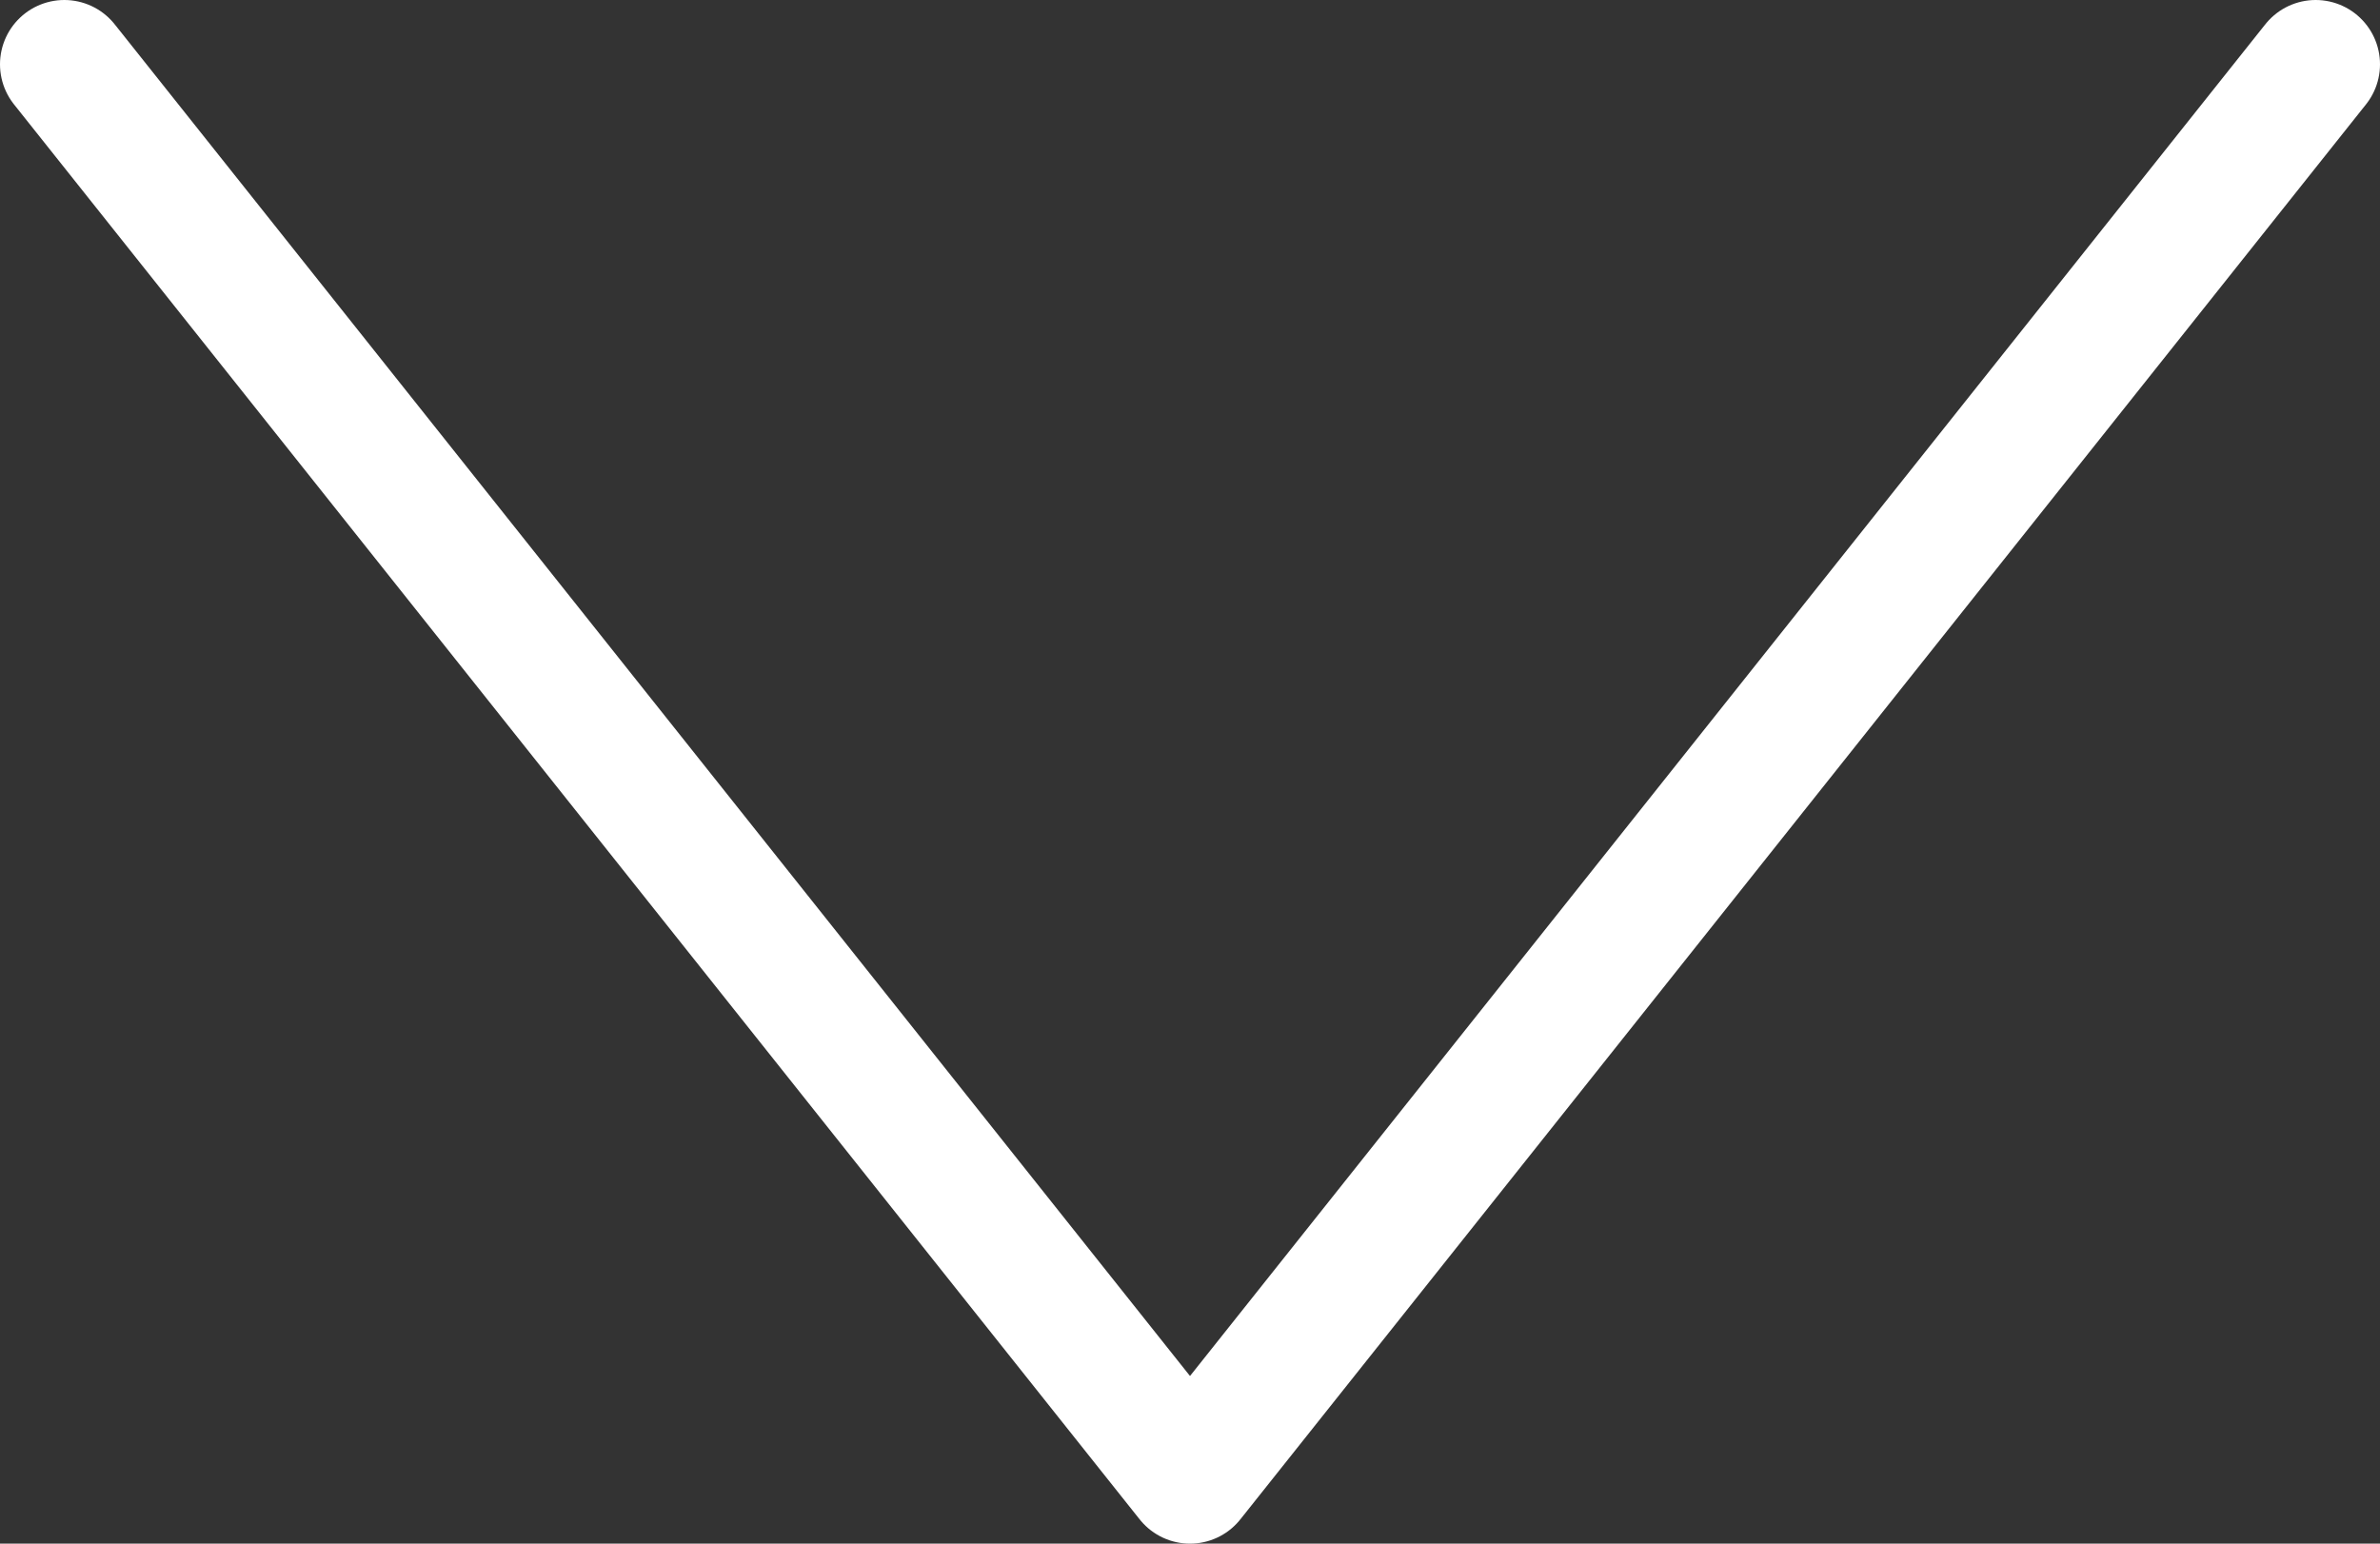 <svg xmlns="http://www.w3.org/2000/svg" width="37" height="24" viewBox="0 0 37 24" fill="none"><rect x="0" y="0" width="37" height="24" fill="#333333" stroke="none"/><path d="M1 1L18.5 23L36 1" stroke="white" stroke-width="2" stroke-linecap="round" stroke-linejoin="round"></path></svg>